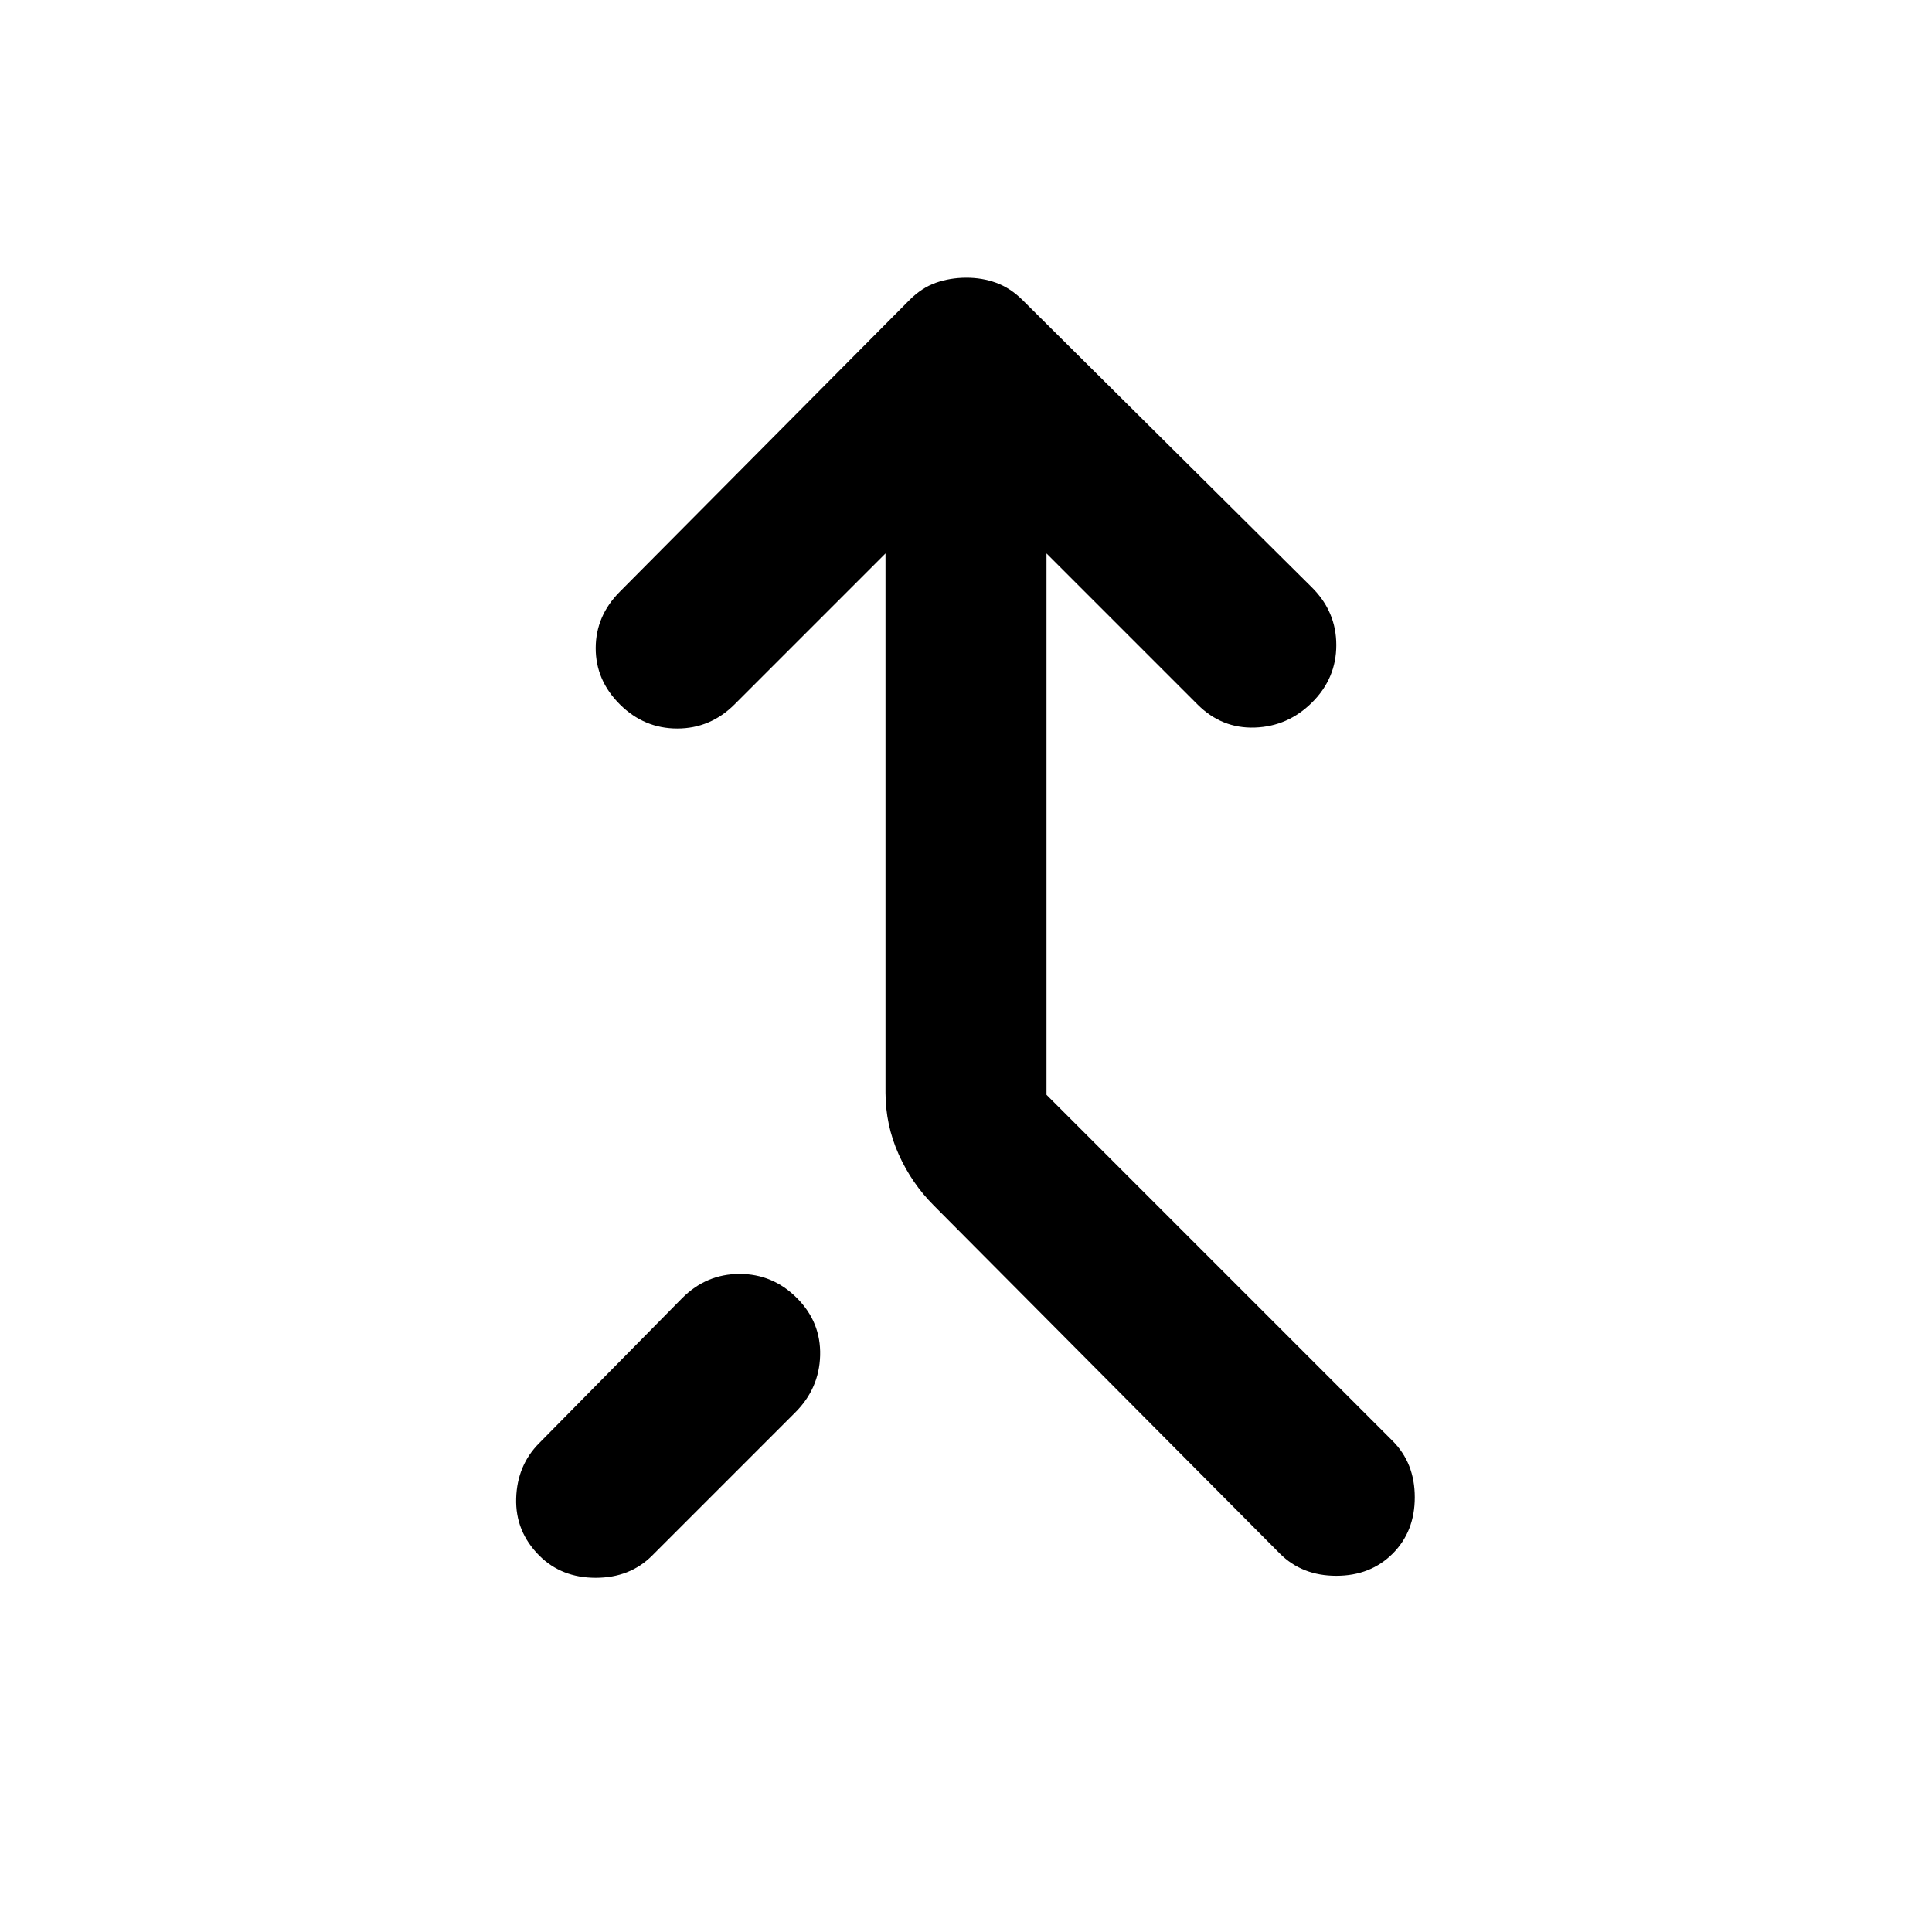 <?xml version="1.0" encoding="utf-8"?>
<!-- Generator: www.svgicons.com -->
<svg xmlns="http://www.w3.org/2000/svg" width="800" height="800" viewBox="0 0 24 24">
<path fill="currentColor" d="M17.3 19.3q-.275.275-.7.275t-.7-.275l-4.3-4.325q-.275-.275-.437-.637T11 13.575v-6.7L9.125 8.75q-.3.3-.712.3t-.713-.3t-.3-.7t.3-.7l3.6-3.625q.15-.15.325-.212T12 3.45t.375.063t.325.212L16.3 7.3q.3.3.3.713t-.3.712t-.712.313t-.713-.288L13 6.875V13.6l4.3 4.3q.275.275.275.7t-.275.7m-10.6.025q-.3-.3-.288-.712t.288-.688l1.775-1.8q.3-.3.713-.3t.712.3t.288.713t-.313.712L8.1 19.325q-.275.275-.7.275t-.7-.275"/>
</svg>